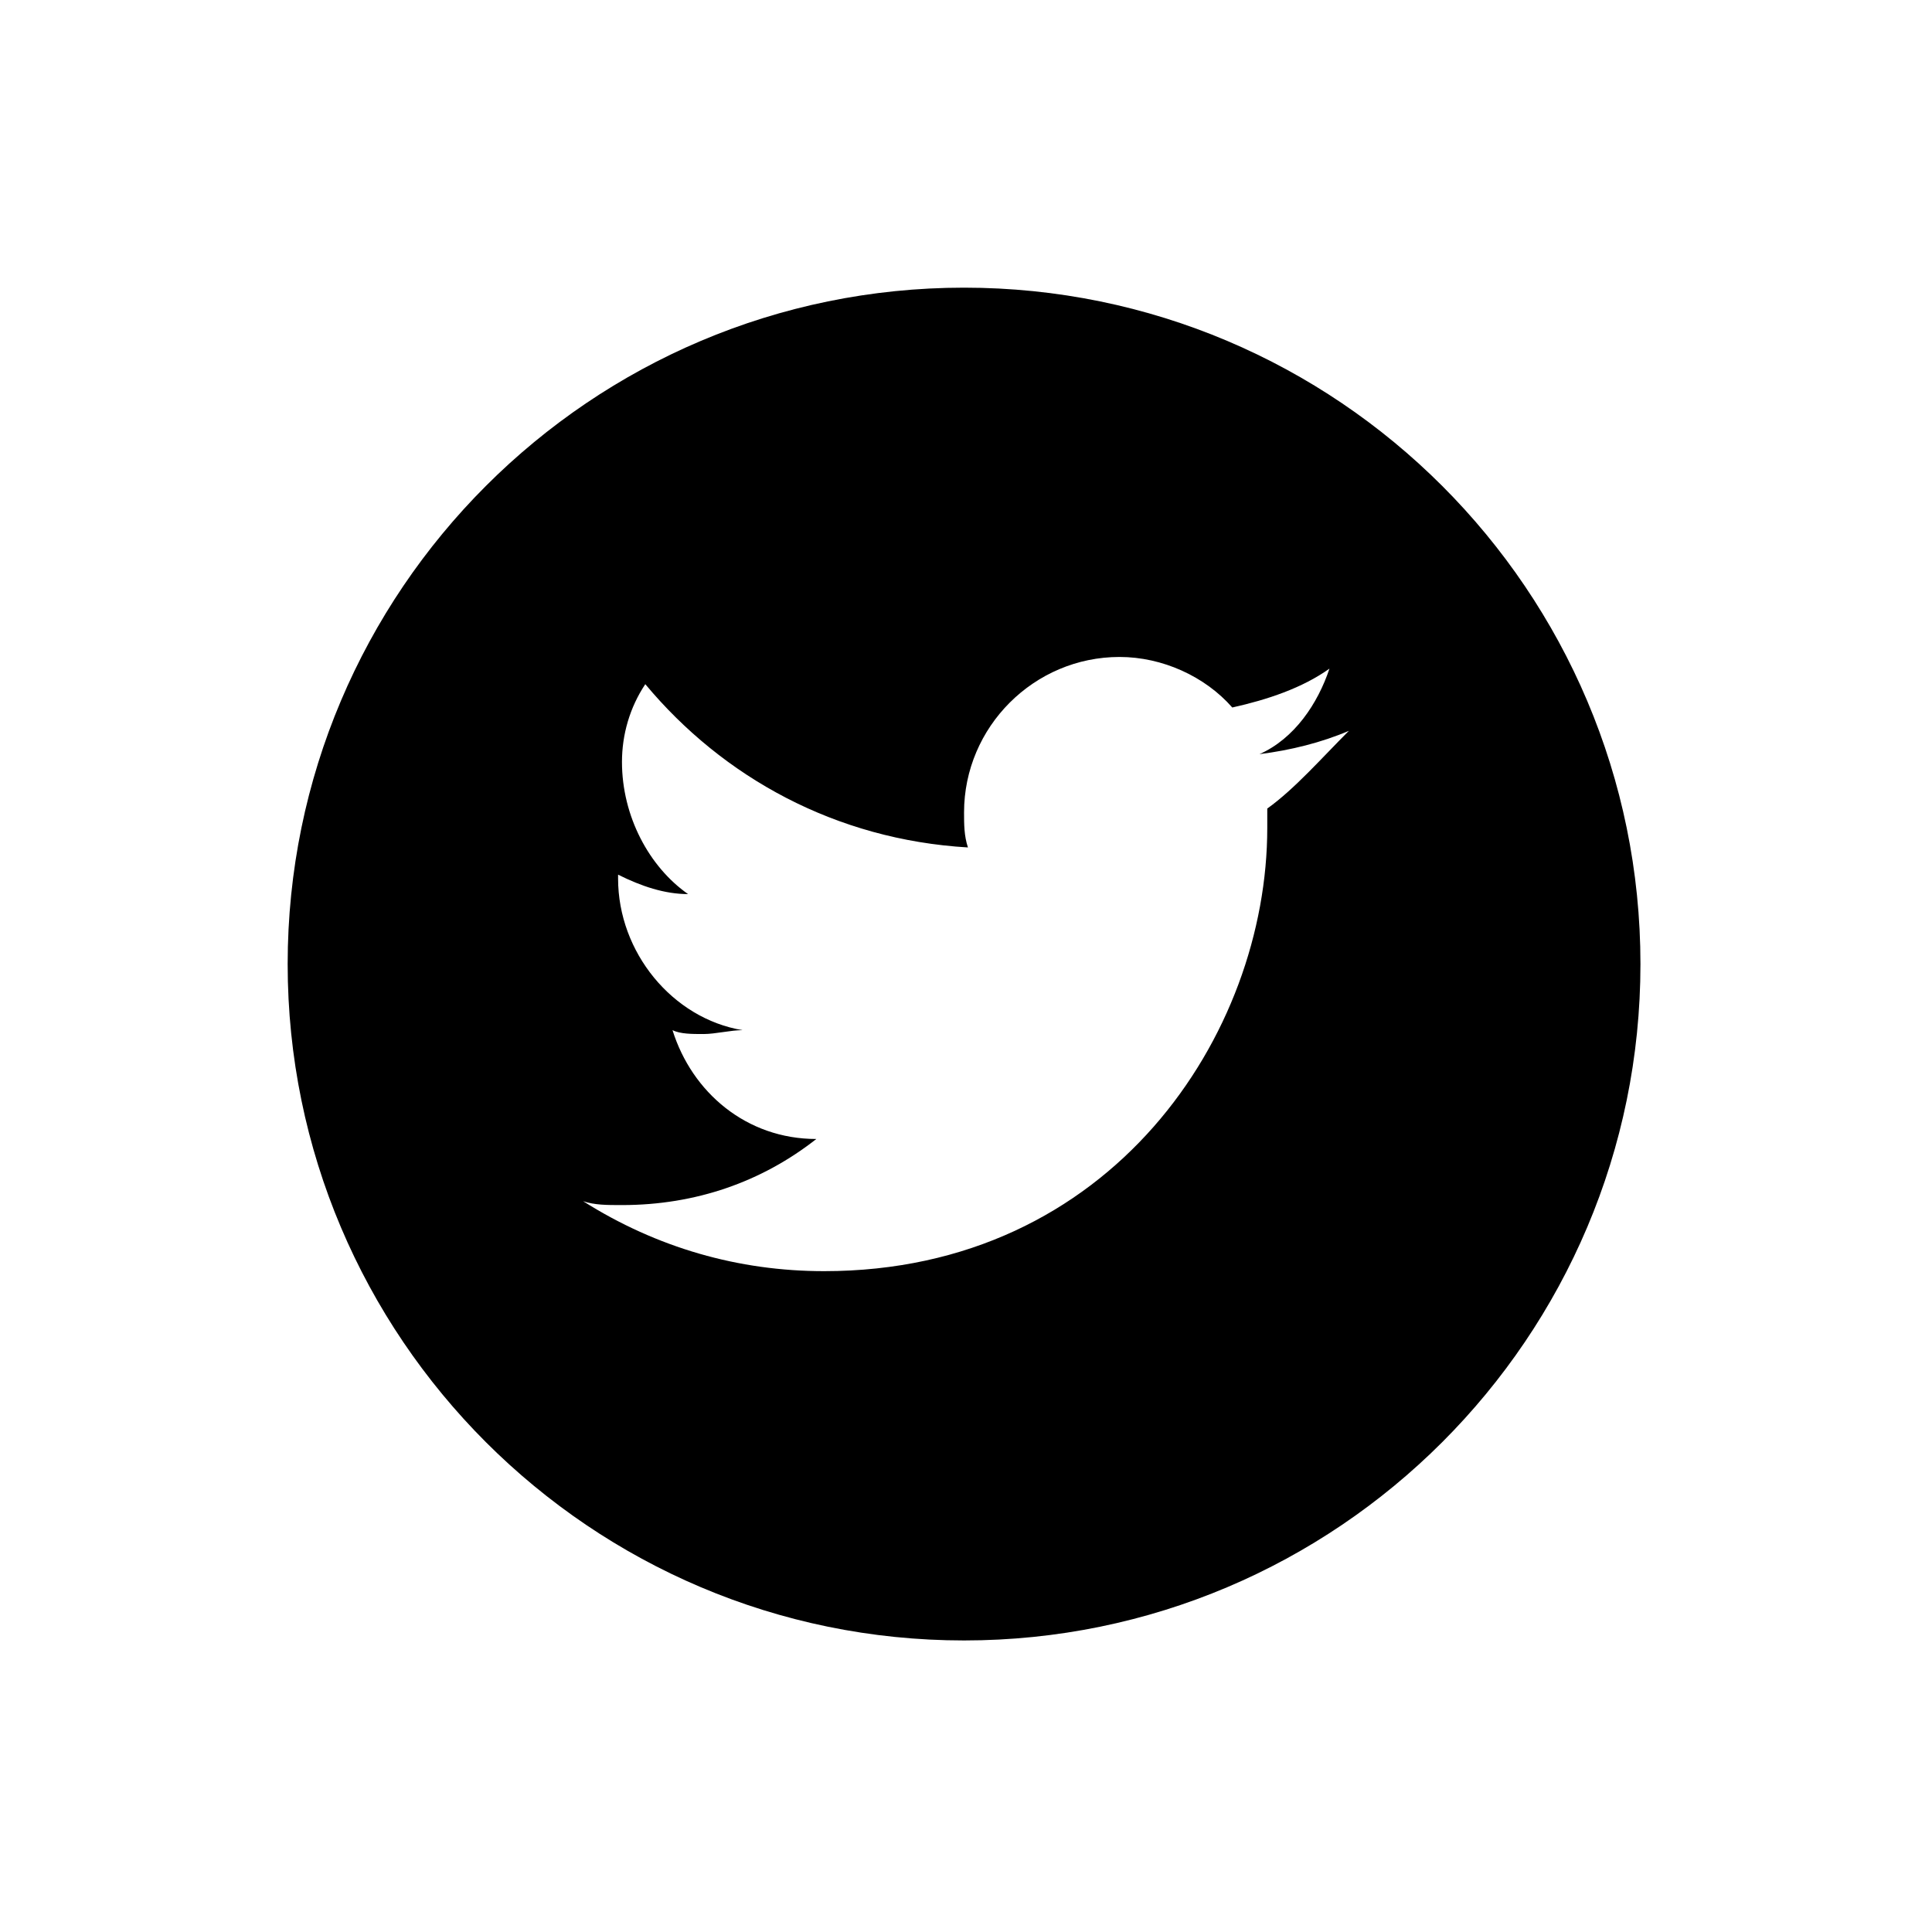 <?xml version="1.0" encoding="utf-8"?>
<!-- Generator: Adobe Illustrator 20.1.0, SVG Export Plug-In . SVG Version: 6.00 Build 0)  -->
<svg version="1.1" id="Capa_1" xmlns="http://www.w3.org/2000/svg" xmlns:xlink="http://www.w3.org/1999/xlink" x="0px" y="0px"
	 viewBox="0 0 49.7 49.7" style="enable-background:new 0 0 49.7 49.7;" xml:space="preserve">
<g>
	<g>
		<path d="M24.8,7.4c-9.6,0-17.4,7.8-17.4,17.4s7.8,17.4,17.4,17.4s17.4-7.8,17.4-17.4C42.2,15.2,34.4,7.4,24.8,7.4z M32.6,20.8
			c0,0.1,0,0.4,0,0.5c0,5.3-4,11.4-11.4,11.4c-2.2,0-4.3-0.6-6.2-1.8c0.3,0.1,0.6,0.1,1,0.1c1.9,0,3.6-0.6,5-1.7
			c-1.8,0-3.2-1.2-3.7-2.8c0.2,0.1,0.5,0.1,0.8,0.1c0.3,0,0.7-0.1,1-0.1c-1.8-0.3-3.2-2-3.2-3.9c0,0,0,0,0-0.1
			c0.6,0.3,1.2,0.5,1.8,0.5c-1-0.7-1.7-2-1.7-3.4c0-0.7,0.2-1.4,0.6-2c2,2.4,4.9,4,8.3,4.2c-0.1-0.3-0.1-0.6-0.1-0.9
			c0-2.2,1.8-4,4-4c1.1,0,2.2,0.5,2.9,1.3c0.9-0.2,1.8-0.5,2.5-1c-0.3,0.9-0.9,1.8-1.8,2.2c0.8-0.1,1.6-0.3,2.3-0.6
			C34,19.5,33.3,20.3,32.6,20.8z"/>
	</g>
</g>
</svg>
